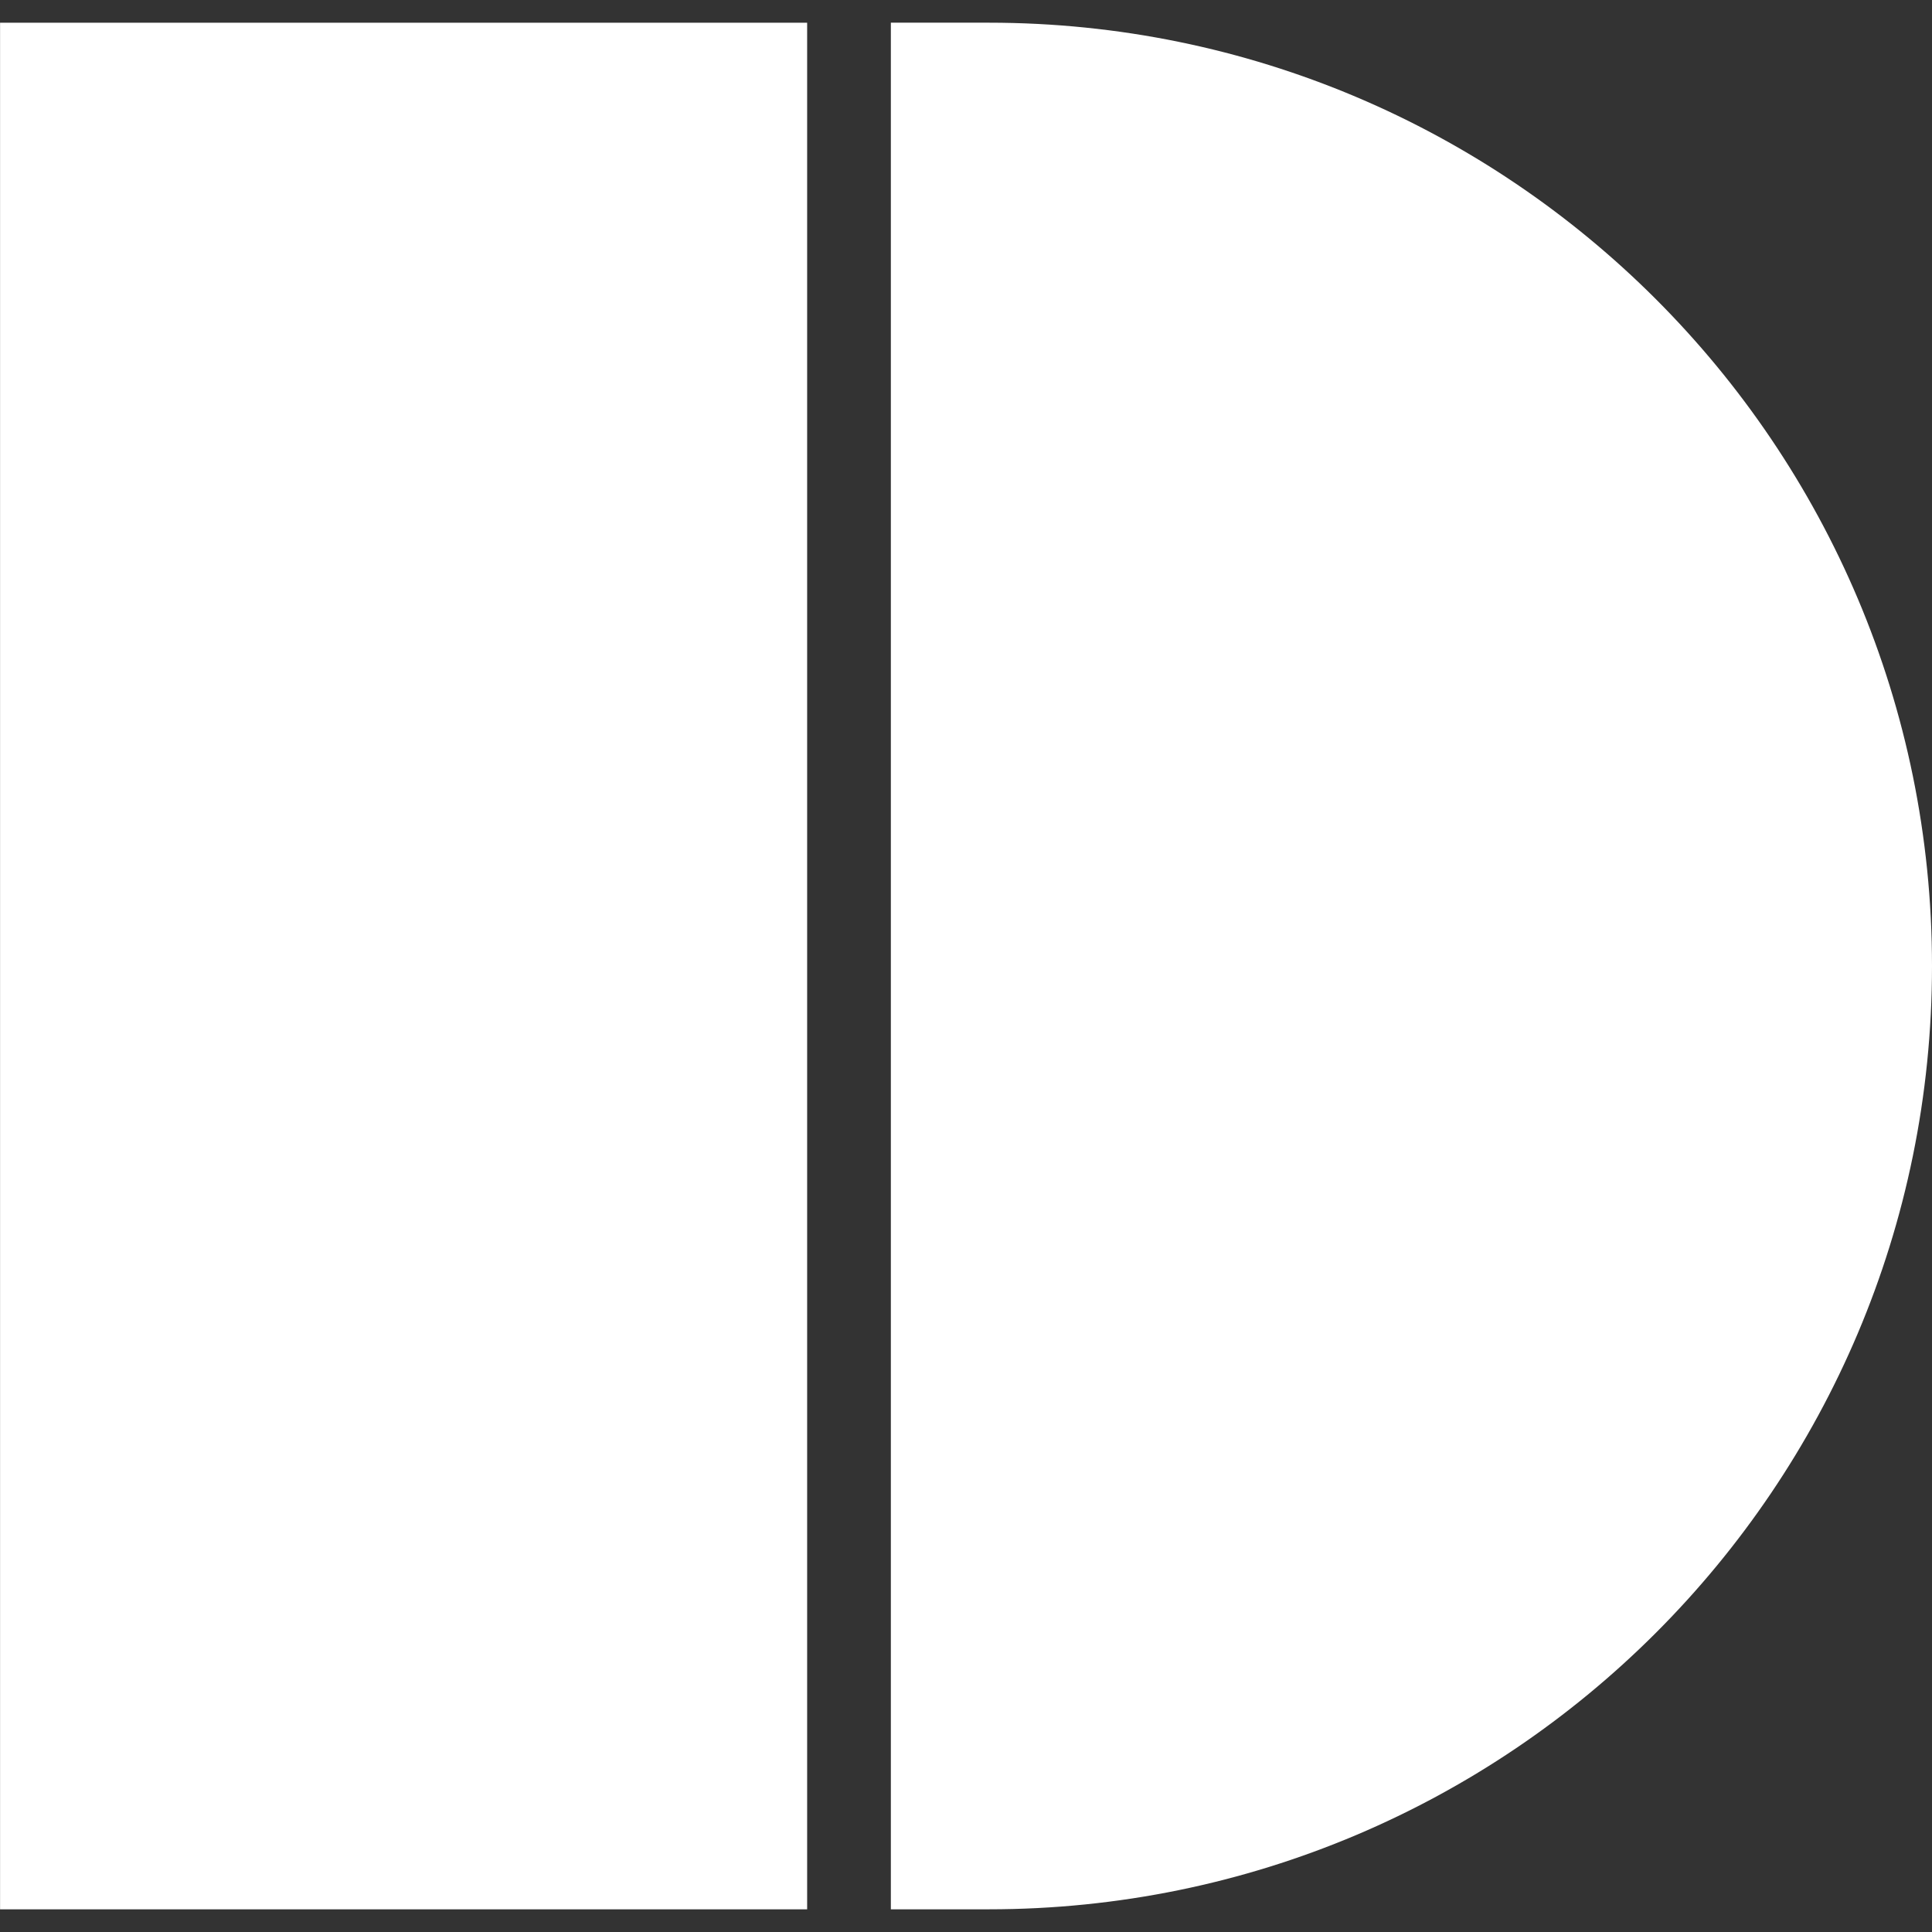 <?xml version="1.0" encoding="UTF-8" standalone="no"?>
<!DOCTYPE svg PUBLIC "-//W3C//DTD SVG 1.1//EN" "http://www.w3.org/Graphics/SVG/1.1/DTD/svg11.dtd">
<svg width="100%" height="100%" viewBox="0 0 300 300" version="1.1" xmlns="http://www.w3.org/2000/svg" xmlns:xlink="http://www.w3.org/1999/xlink" xml:space="preserve" xmlns:serif="http://www.serif.com/" style="fill-rule:evenodd;clip-rule:evenodd;stroke-linejoin:round;stroke-miterlimit:2;">
    <rect x="0" y="0" width="300" height="300" fill="#333333" stroke="none"/>
    <g transform="matrix(6.545,0,0,6.545,300,150)">
        <path d="M0,0C0,-12.36 -10.02,-22.38 -22.38,-22.38L-24.701,-22.38L-24.701,22.38L-22.38,22.38C-10.02,22.38 0,12.36 0,0M-26.687,22.38L-45.835,22.38L-45.835,-22.379L-26.687,-22.379L-26.687,22.38Z" style="fill:white;fill-rule:nonzero;"/>
    </g>
</svg>

